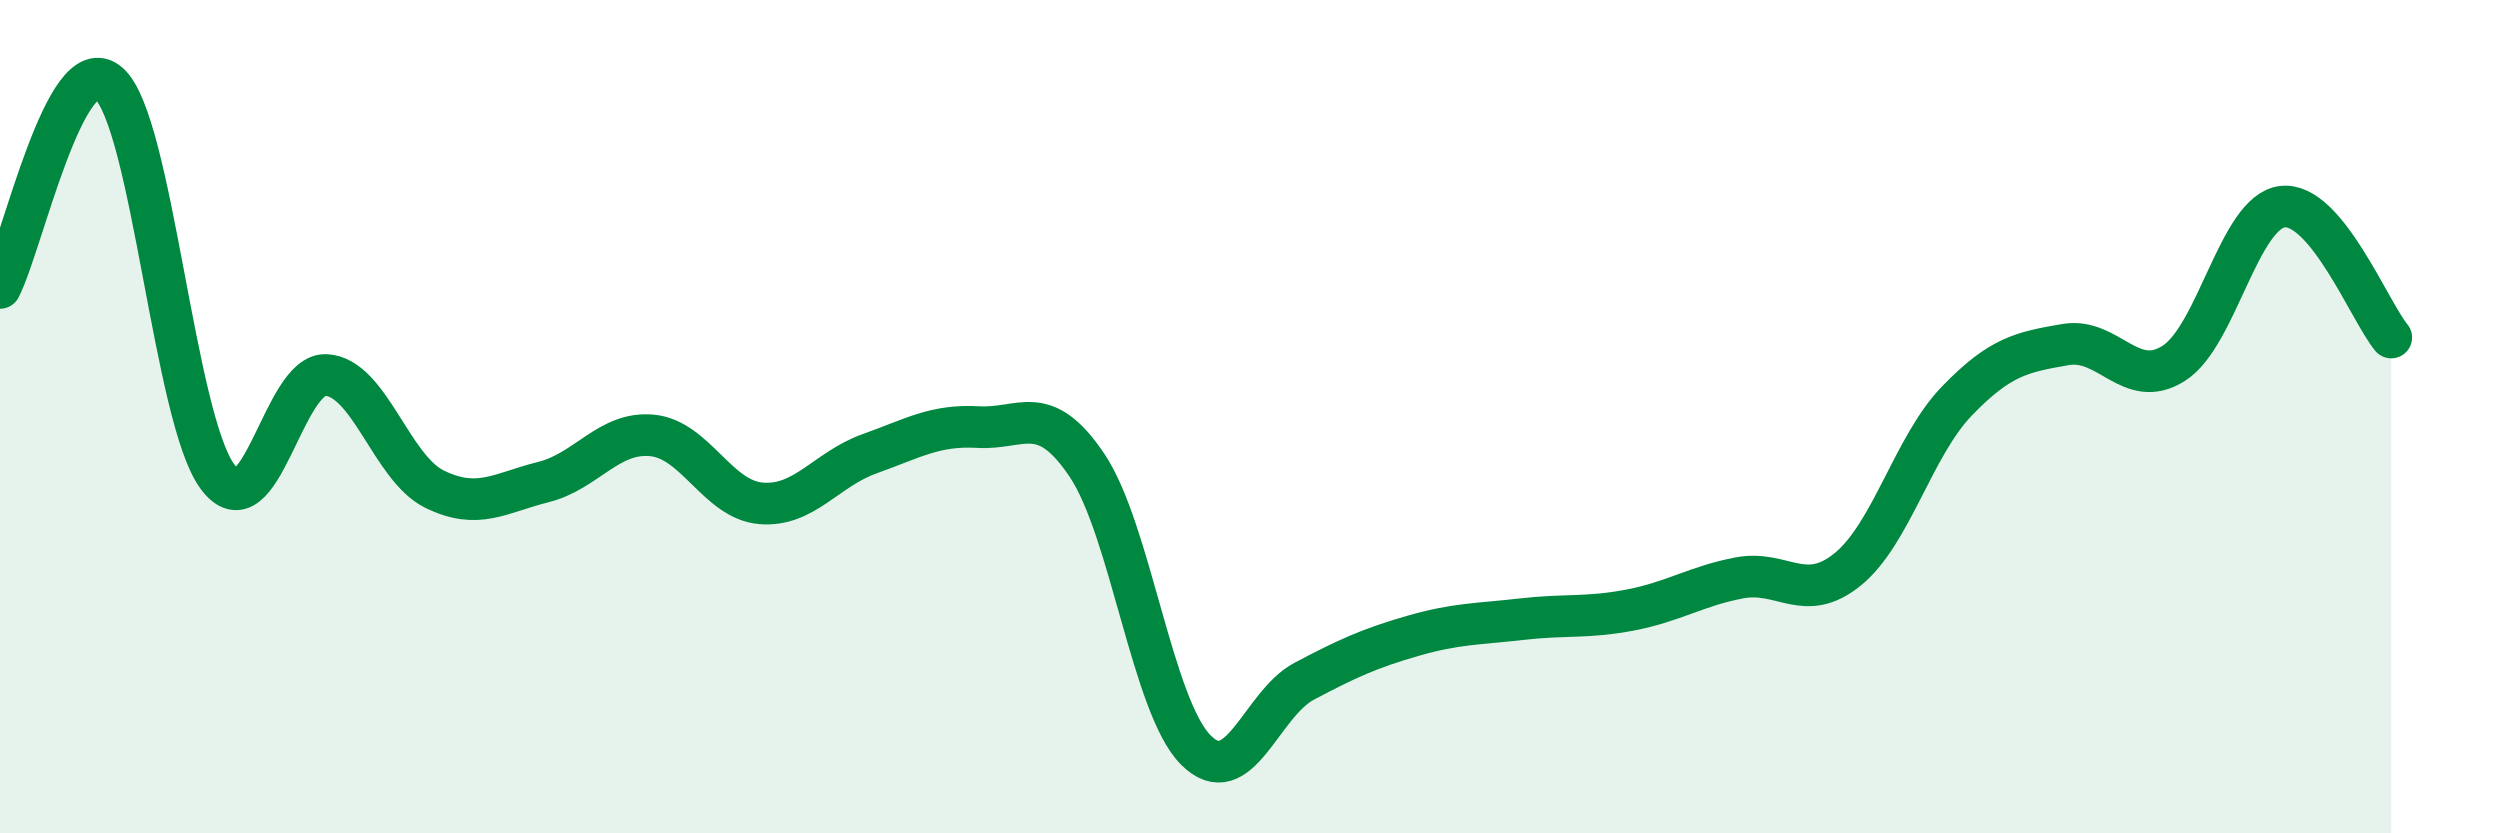 
    <svg width="60" height="20" viewBox="0 0 60 20" xmlns="http://www.w3.org/2000/svg">
      <path
        d="M 0,6.91 C 0.52,5.93 1.57,1.09 2.61,2 C 3.65,2.91 4.18,10.04 5.22,11.44 C 6.26,12.84 6.79,8.94 7.83,9 C 8.87,9.06 9.39,11.23 10.43,11.74 C 11.47,12.25 12,11.83 13.04,11.57 C 14.08,11.31 14.61,10.35 15.65,10.45 C 16.69,10.55 17.22,11.99 18.26,12.08 C 19.3,12.17 19.83,11.26 20.87,10.89 C 21.91,10.52 22.44,10.19 23.48,10.25 C 24.52,10.31 25.05,9.62 26.09,11.17 C 27.13,12.72 27.66,16.96 28.7,18 C 29.74,19.04 30.26,16.9 31.3,16.35 C 32.34,15.8 32.87,15.56 33.91,15.26 C 34.95,14.96 35.48,14.98 36.52,14.86 C 37.56,14.74 38.09,14.84 39.13,14.64 C 40.17,14.44 40.7,14.07 41.74,13.87 C 42.78,13.67 43.31,14.51 44.35,13.66 C 45.39,12.81 45.92,10.71 46.96,9.63 C 48,8.55 48.53,8.45 49.57,8.27 C 50.61,8.09 51.13,9.38 52.17,8.72 C 53.21,8.06 53.74,5.08 54.78,4.96 C 55.82,4.84 56.87,7.47 57.39,8.1L57.39 20L0 20Z"
        fill="#008740"
        opacity="0.1"
        stroke-linecap="round"
        stroke-linejoin="round"
      />
      <path
        d="M 0,6.91 C 0.52,5.93 1.57,1.09 2.61,2 C 3.65,2.91 4.18,10.04 5.22,11.44 C 6.26,12.84 6.79,8.94 7.83,9 C 8.87,9.06 9.39,11.23 10.43,11.74 C 11.47,12.25 12,11.83 13.04,11.57 C 14.08,11.31 14.61,10.35 15.65,10.45 C 16.69,10.55 17.22,11.99 18.26,12.08 C 19.3,12.17 19.83,11.26 20.87,10.89 C 21.91,10.52 22.44,10.19 23.48,10.25 C 24.52,10.31 25.05,9.62 26.09,11.17 C 27.13,12.72 27.66,16.96 28.7,18 C 29.74,19.04 30.26,16.9 31.3,16.35 C 32.34,15.8 32.87,15.56 33.91,15.26 C 34.95,14.96 35.48,14.98 36.52,14.86 C 37.56,14.74 38.09,14.84 39.13,14.64 C 40.17,14.44 40.7,14.07 41.74,13.87 C 42.78,13.67 43.31,14.51 44.35,13.66 C 45.39,12.81 45.92,10.71 46.96,9.63 C 48,8.55 48.53,8.45 49.57,8.27 C 50.61,8.09 51.13,9.38 52.17,8.72 C 53.21,8.06 53.74,5.08 54.78,4.96 C 55.82,4.84 56.87,7.47 57.39,8.1"
        stroke="#008740"
        stroke-width="1"
        fill="none"
        stroke-linecap="round"
        stroke-linejoin="round"
      />
    </svg>
  